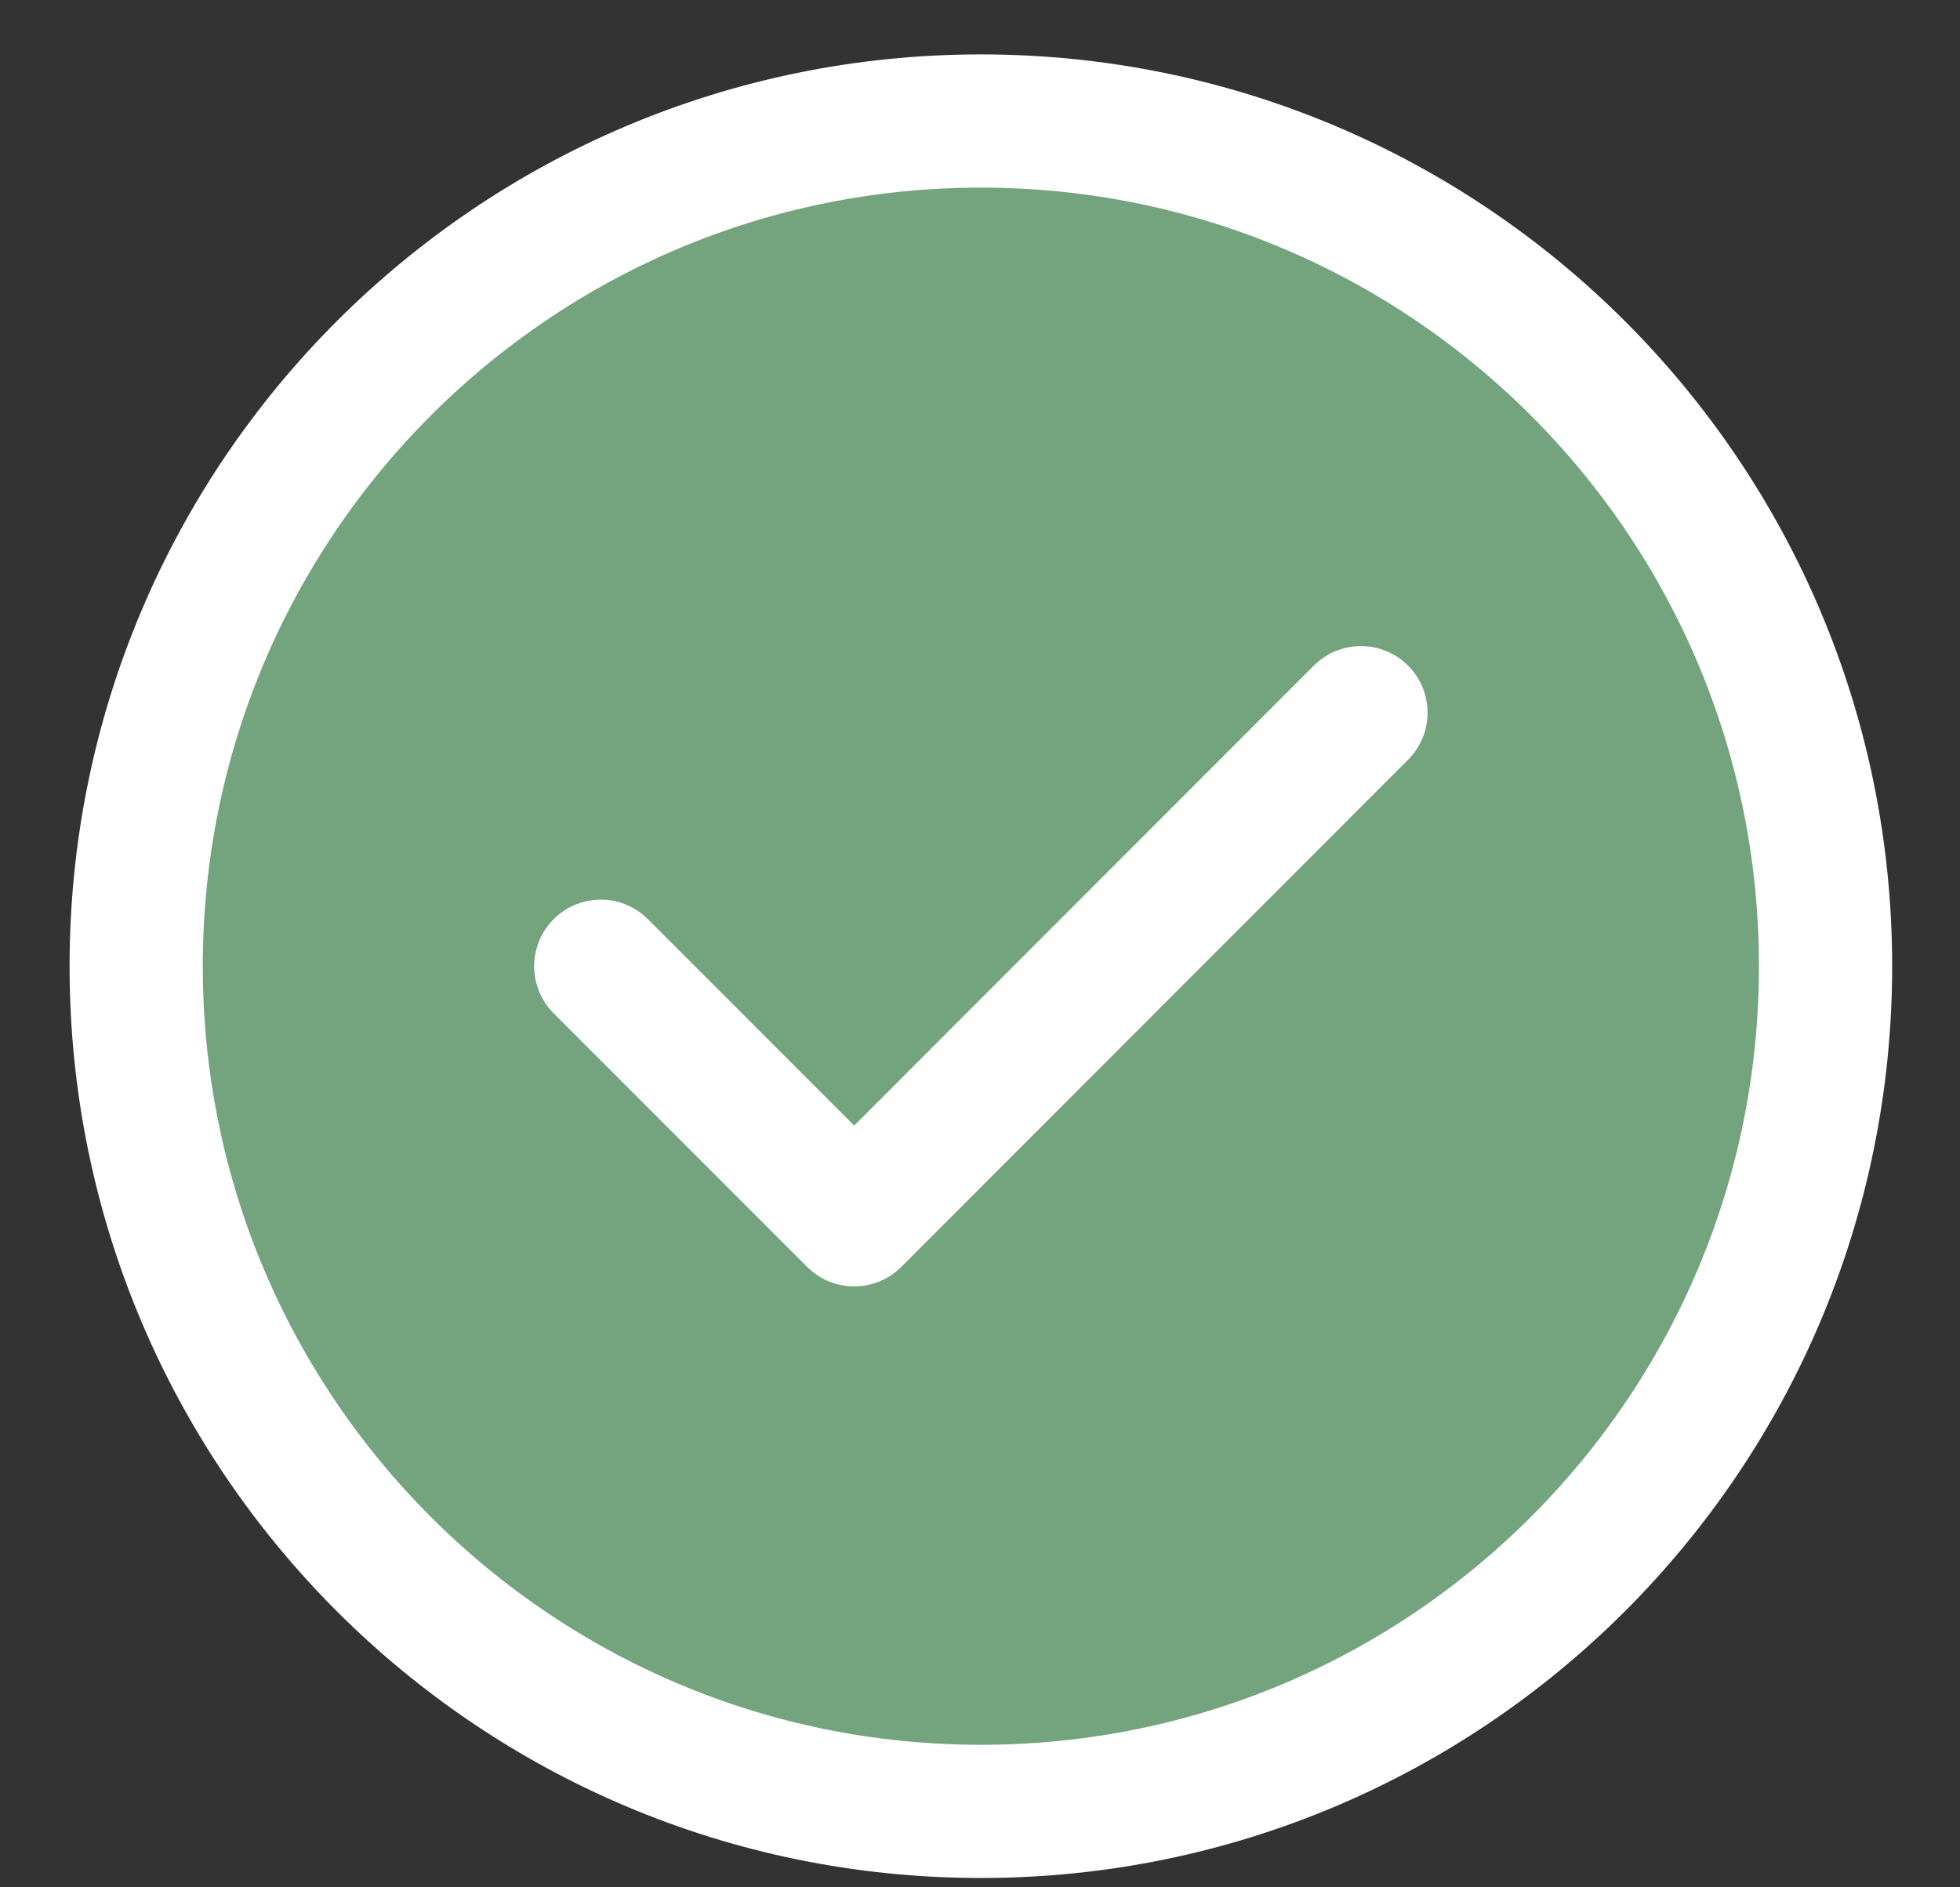 <svg fill="none" viewBox="0 0 27 26" height="26" width="27" xmlns="http://www.w3.org/2000/svg" data-id="529462246120620944">
<rect x="0" y="0" width="27" height="26" fill="#333333" stroke="none"/>
<path fill="#73A47E" d="M13.512 24.954C19.939 24.954 25.148 19.741 25.148 13.311C25.148 6.88 19.939 1.667 13.512 1.667C7.086 1.667 1.876 6.88 1.876 13.311C1.876 19.741 7.086 24.954 13.512 24.954Z"></path>
<path stroke-linejoin="round" stroke-linecap="round" stroke-width="1.835" stroke="white" d="M8.276 13.311L11.767 16.804L18.748 9.818M25.148 13.311C25.148 19.741 19.939 24.954 13.512 24.954C7.086 24.954 1.876 19.741 1.876 13.311C1.876 6.88 7.086 1.667 13.512 1.667C19.939 1.667 25.148 6.88 25.148 13.311Z"></path>
</svg>